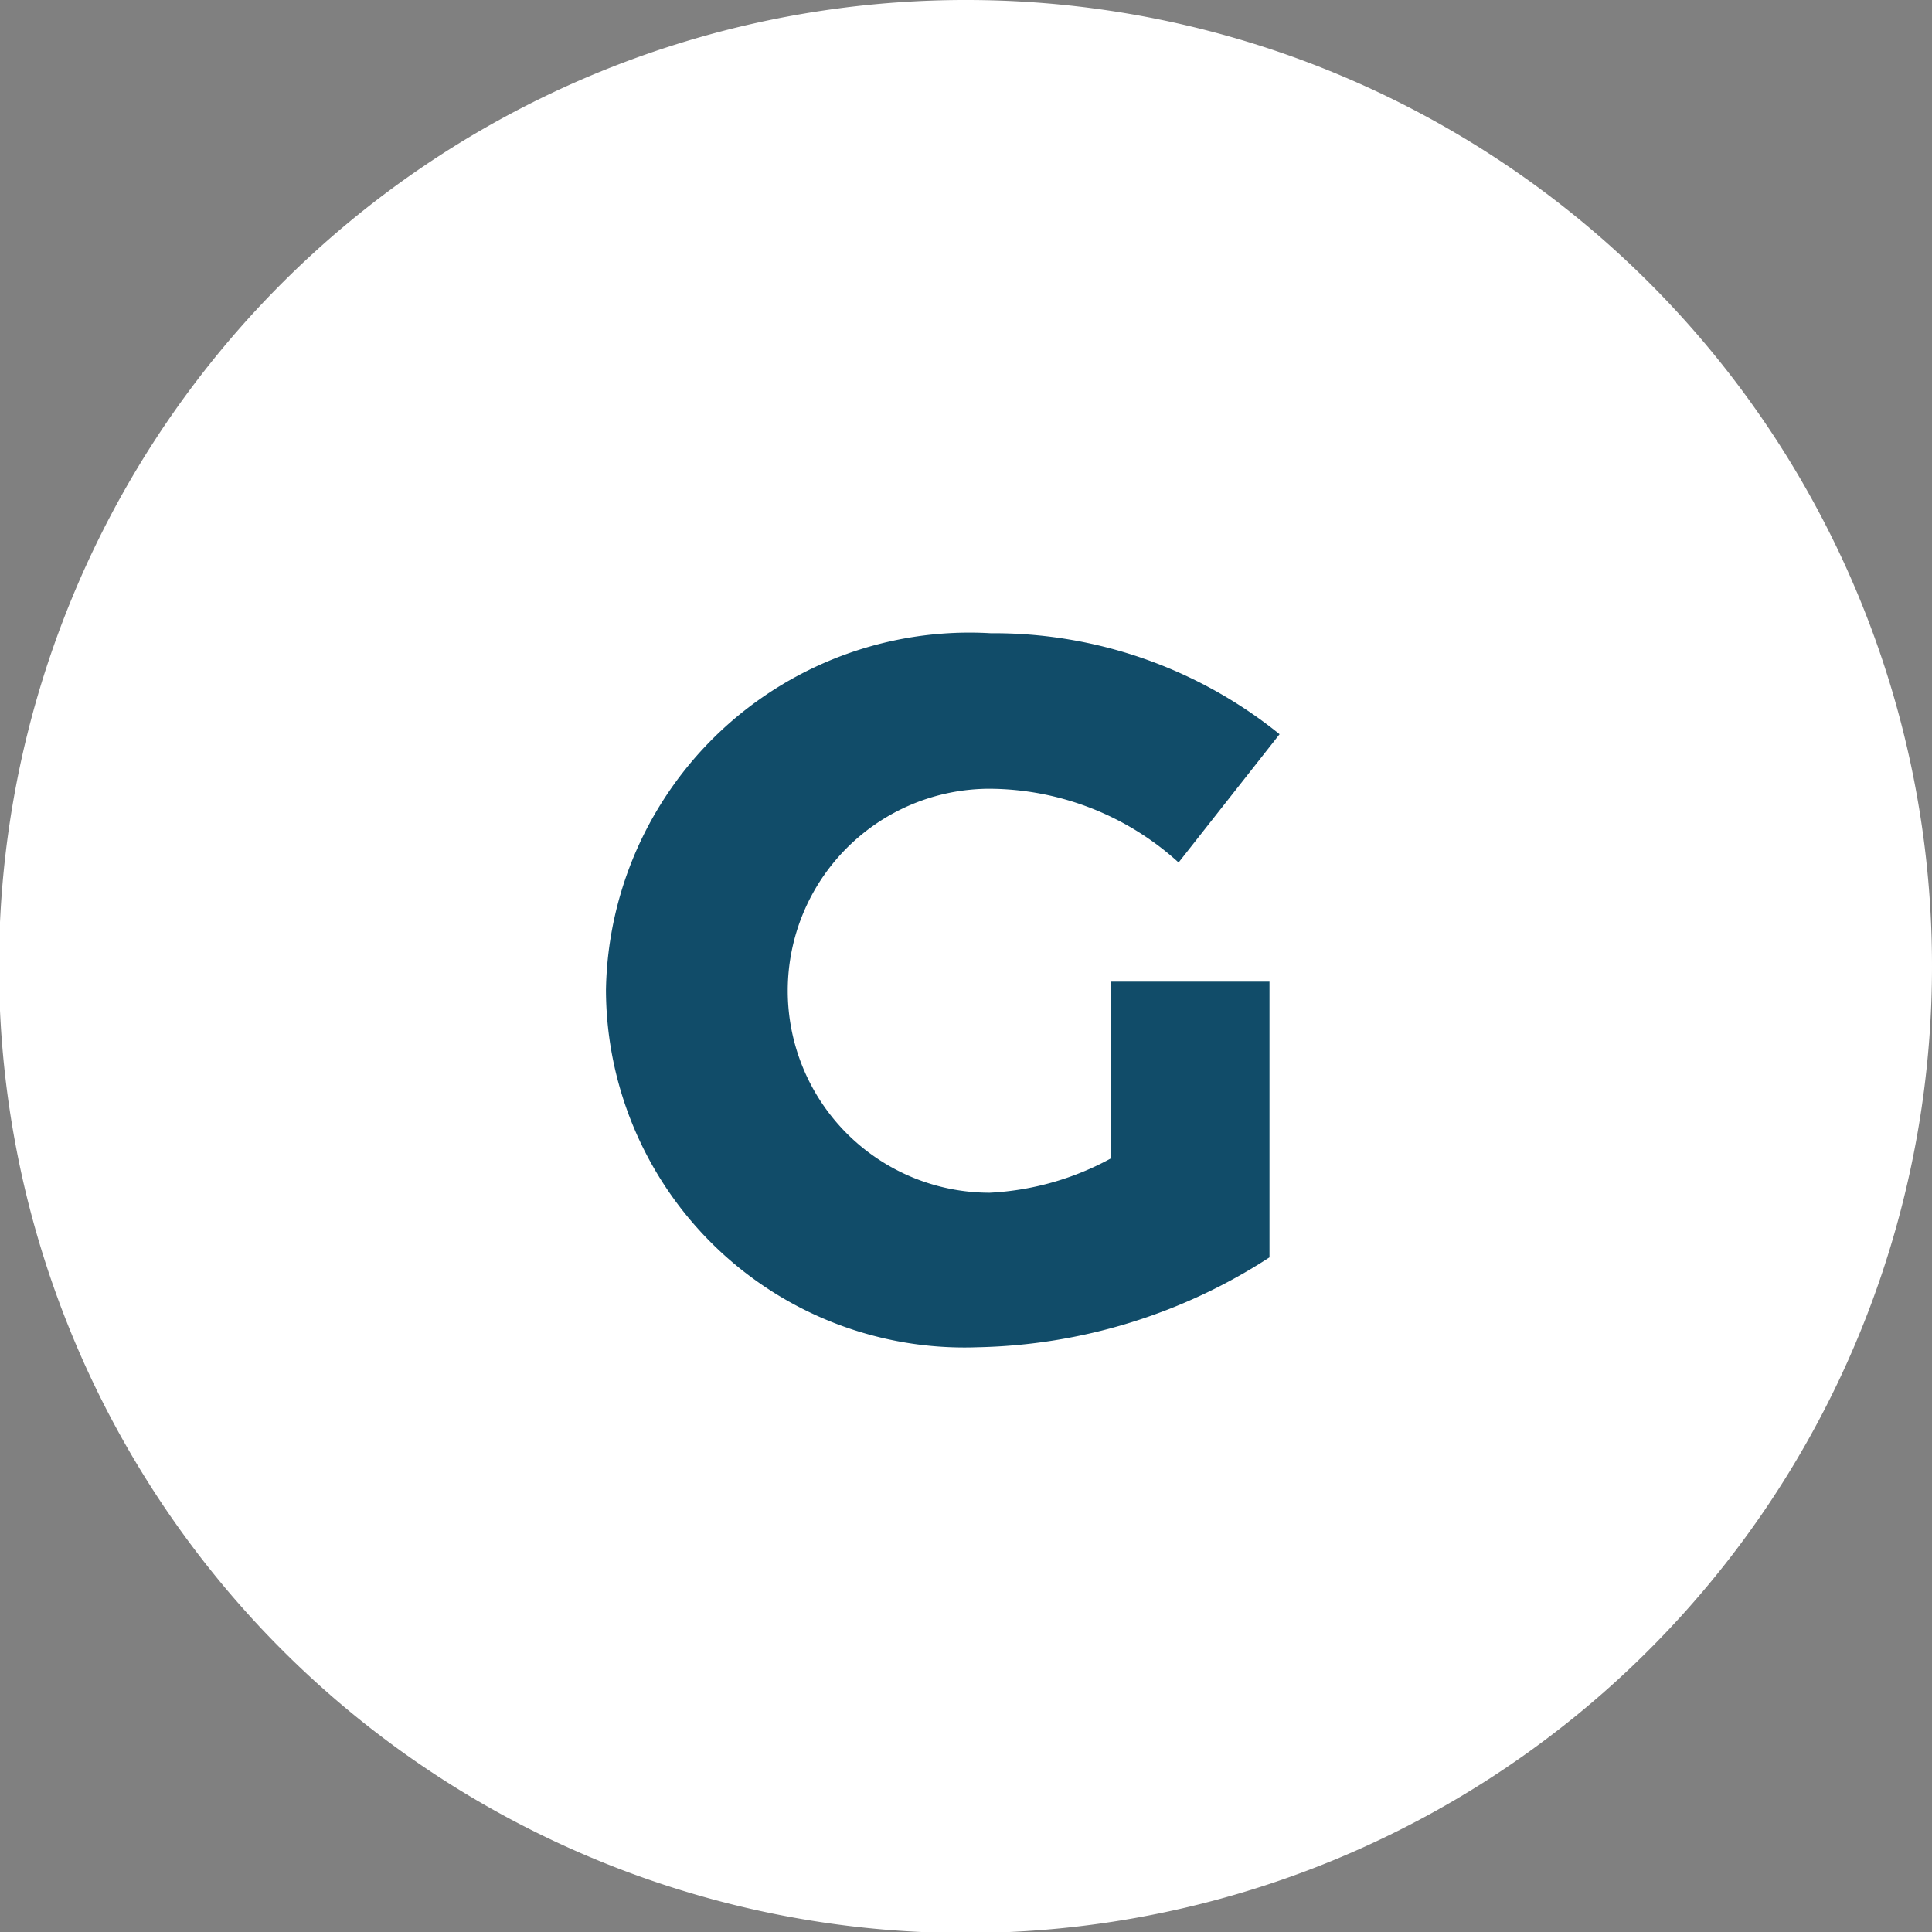 <svg id="Layer_1" data-name="Layer 1" xmlns="http://www.w3.org/2000/svg" viewBox="0 0 19.13 19.13"><rect x="0" y="0" width="19.13" height="19.13" fill="#808080" stroke="none"/><defs><style>.cls-1{fill:#fff;}.cls-2{fill:#114c69;}</style></defs><title>Artboard 2 copy 6Icon2</title><path class="cls-1" d="M19.13,9.57A9.57,9.57,0,1,1,9.57,0a9.56,9.56,0,0,1,9.56,9.57"/><path class="cls-2" d="M11,9.72h1.57v2.73a5.5,5.5,0,0,1-2.89.89A3.55,3.55,0,0,1,6,9.8,3.6,3.6,0,0,1,9.81,6.27a4.5,4.5,0,0,1,2.86,1l-1,1.27A2.8,2.8,0,0,0,9.8,7.81a2,2,0,0,0,0,4A2.79,2.79,0,0,0,11,11.47Z"/></svg>